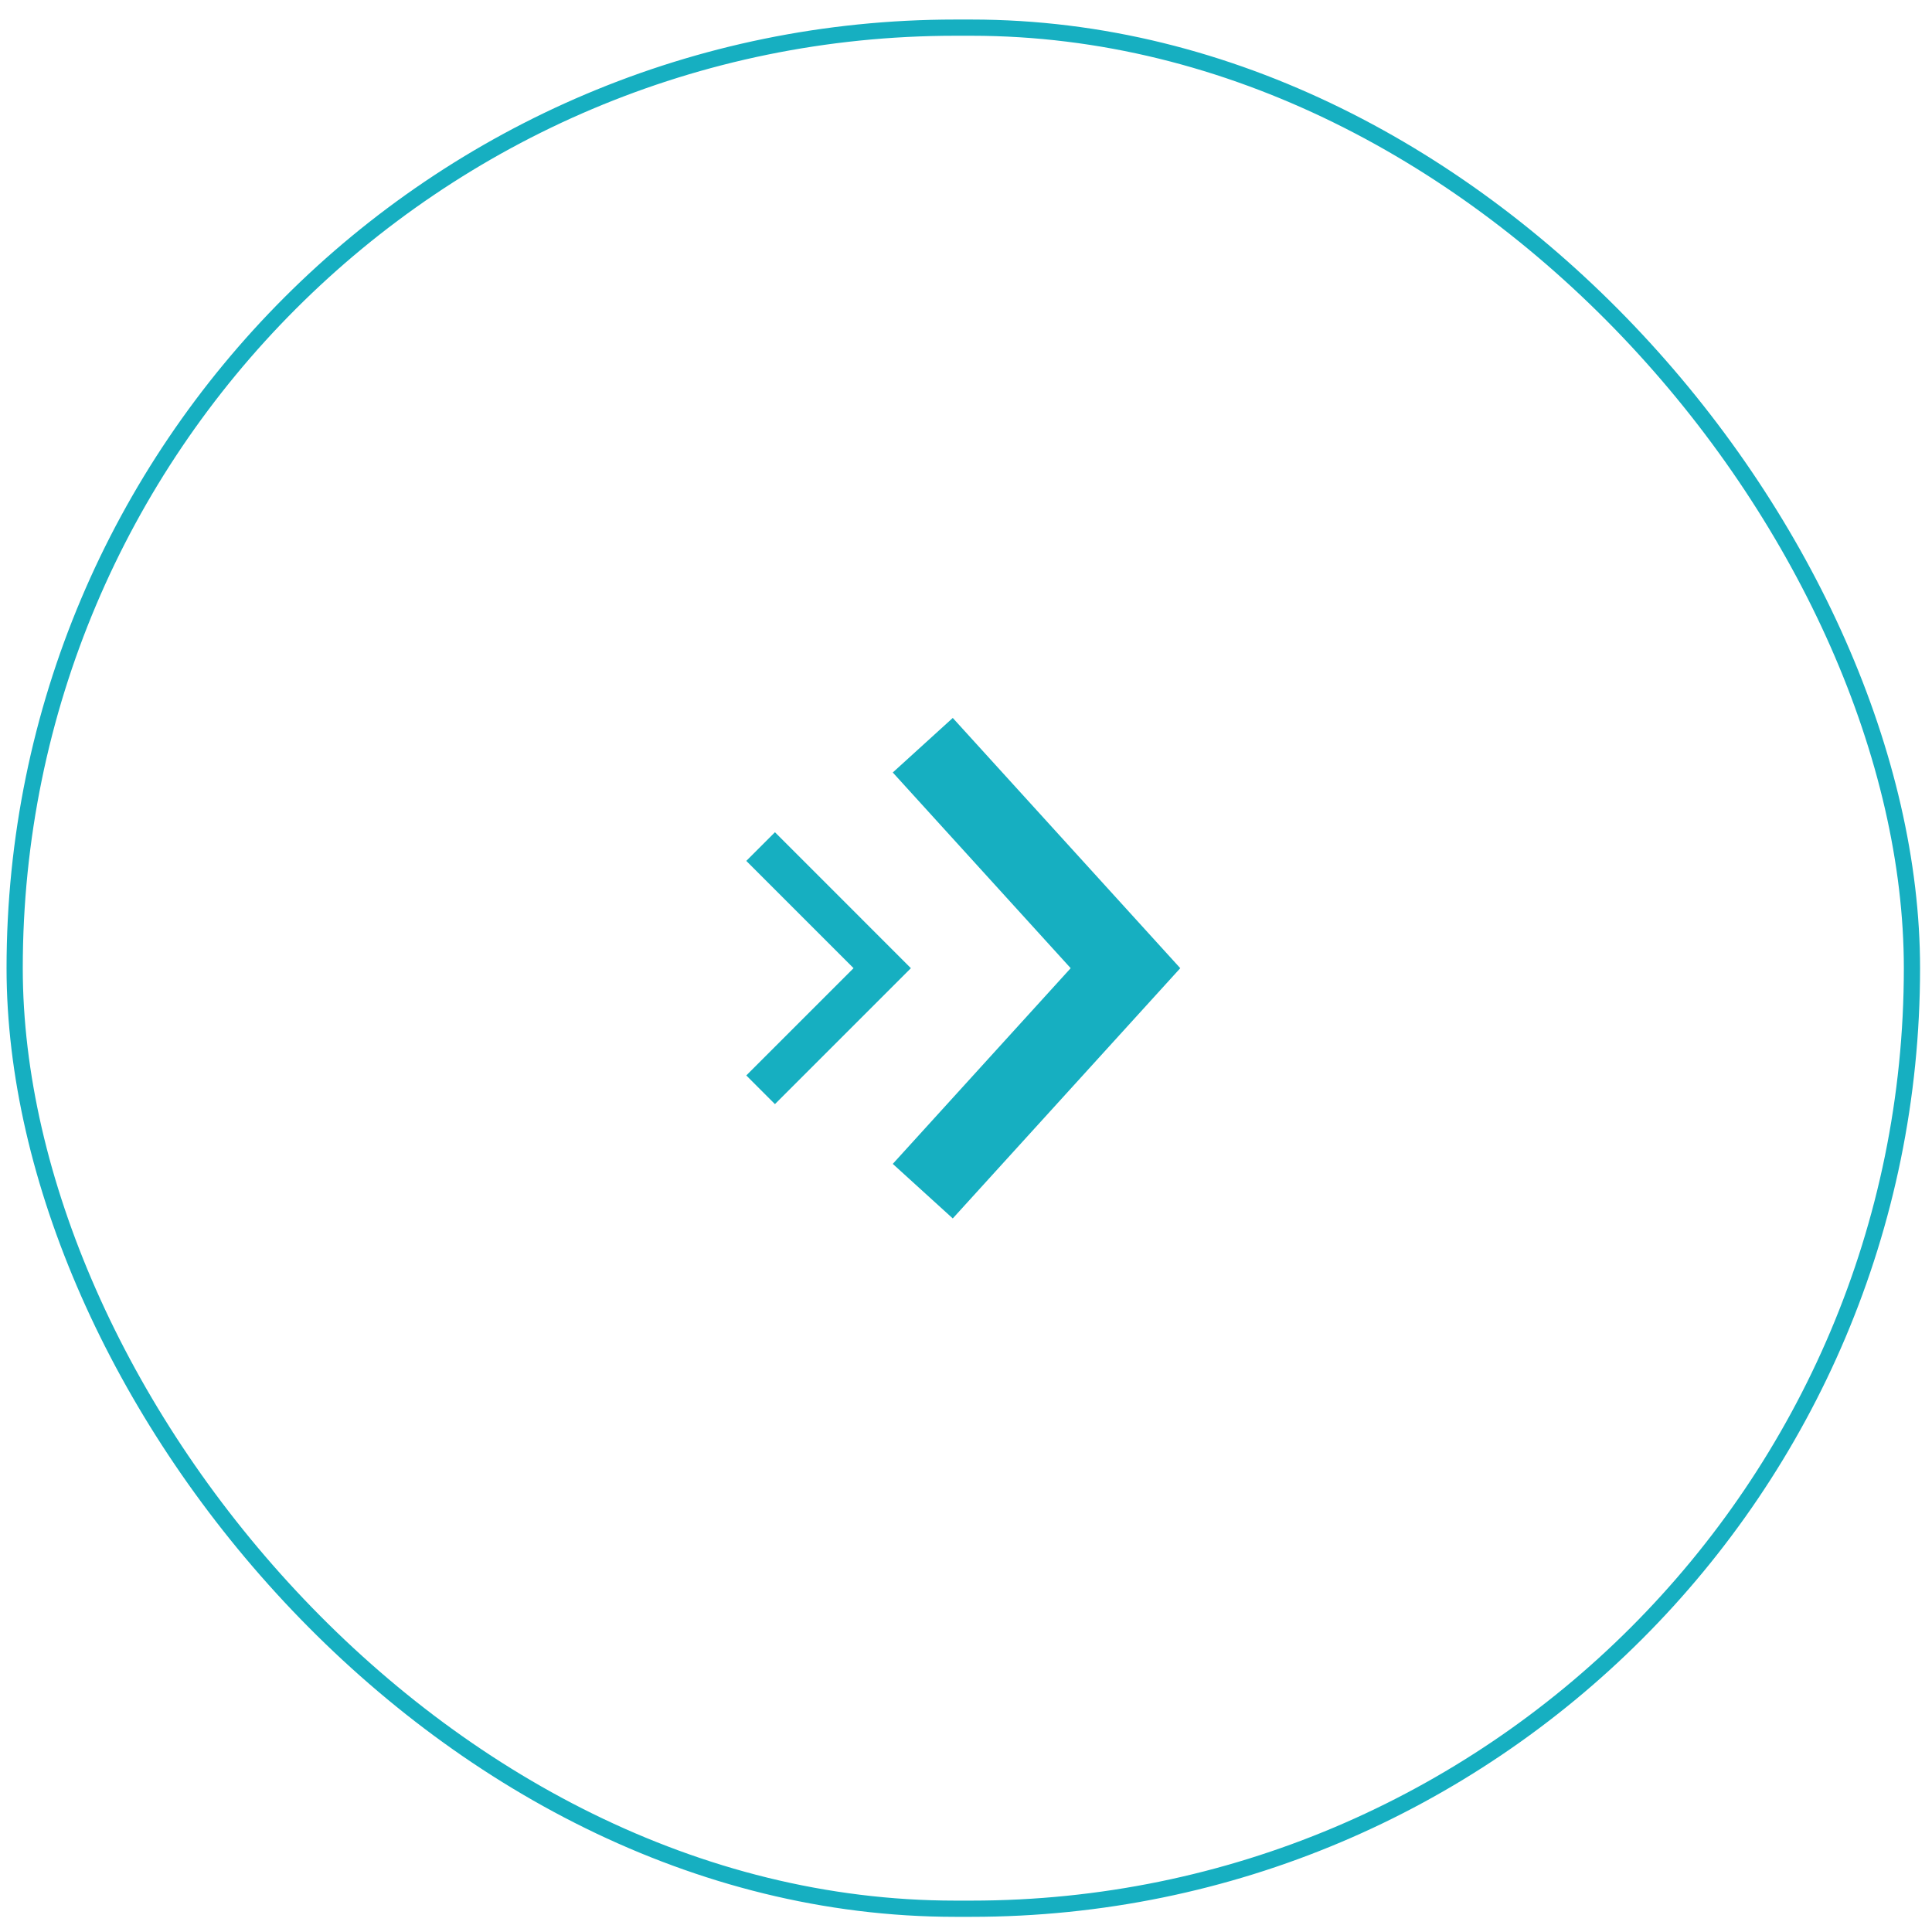 <?xml version="1.0" encoding="UTF-8"?> <svg xmlns="http://www.w3.org/2000/svg" width="61" height="61" viewBox="0 0 61 61" fill="none"><rect x="0.463" y="0.873" width="59.904" height="59.392" rx="29.696" stroke="#16AFC1" stroke-width="0.512"></rect><g clip-path="url(#clip0_1546_7809)"><path d="M29.135 37.609L35.535 30.569L29.135 23.529" stroke="#16AFC1" stroke-width="2.56"></path><path d="M24.015 34.408L27.855 30.569L24.015 26.729" stroke="#16AFC1" stroke-width="1.28"></path></g><defs><clipPath id="clip0_1546_7809"><rect width="15.36" height="16.64" fill="white" transform="translate(22.735 22.248)"></rect></clipPath></defs></svg> 